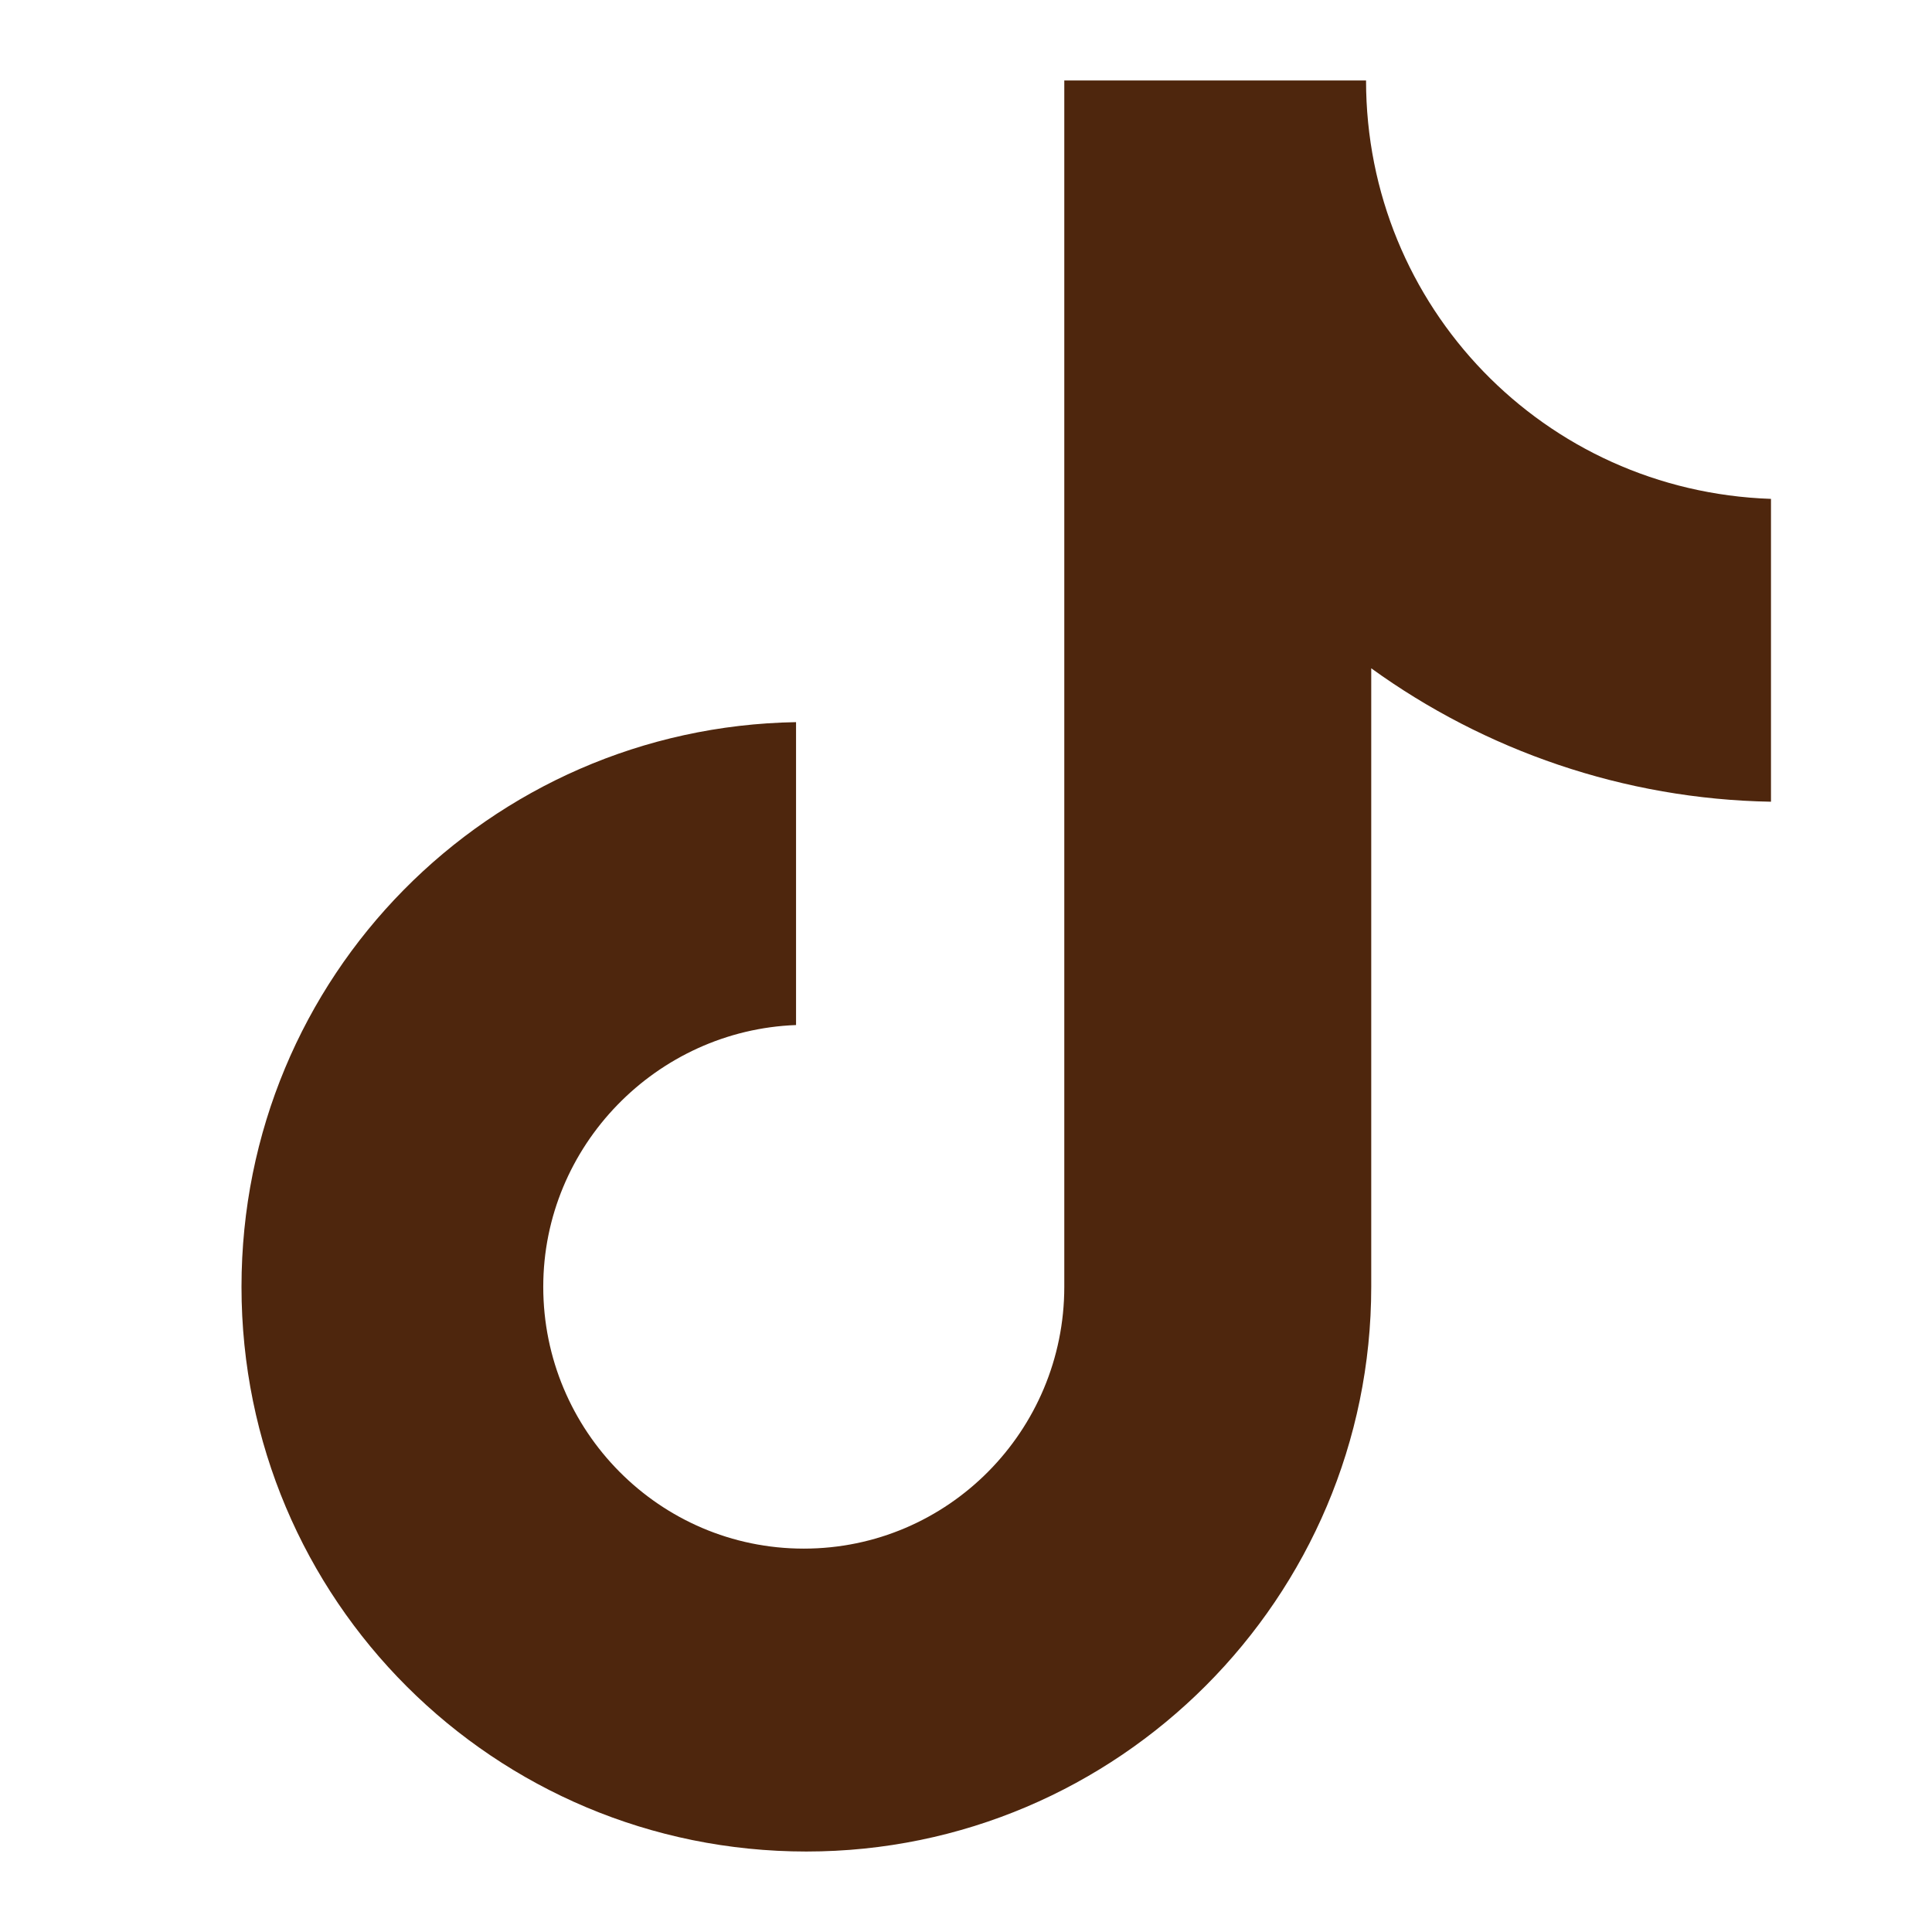<svg width="32" height="32" viewBox="0 0 32 32" fill="none" xmlns="http://www.w3.org/2000/svg">
<g id="TikTok">
<path id="Vector" d="M22.626 1.333H17.628V21.314C17.628 23.695 15.706 25.65 13.313 25.65C10.921 25.65 8.998 23.695 8.998 21.314C8.998 18.976 10.878 17.063 13.185 16.978V11.961C8.101 12.046 4 16.17 4 21.314C4 26.501 8.187 30.667 13.356 30.667C18.525 30.667 22.712 26.458 22.712 21.314V11.069C24.591 12.429 26.898 13.237 29.333 13.279V8.263C25.574 8.135 22.626 5.075 22.626 1.333Z" fill="#4E260D"></path>
</g>
</svg>
